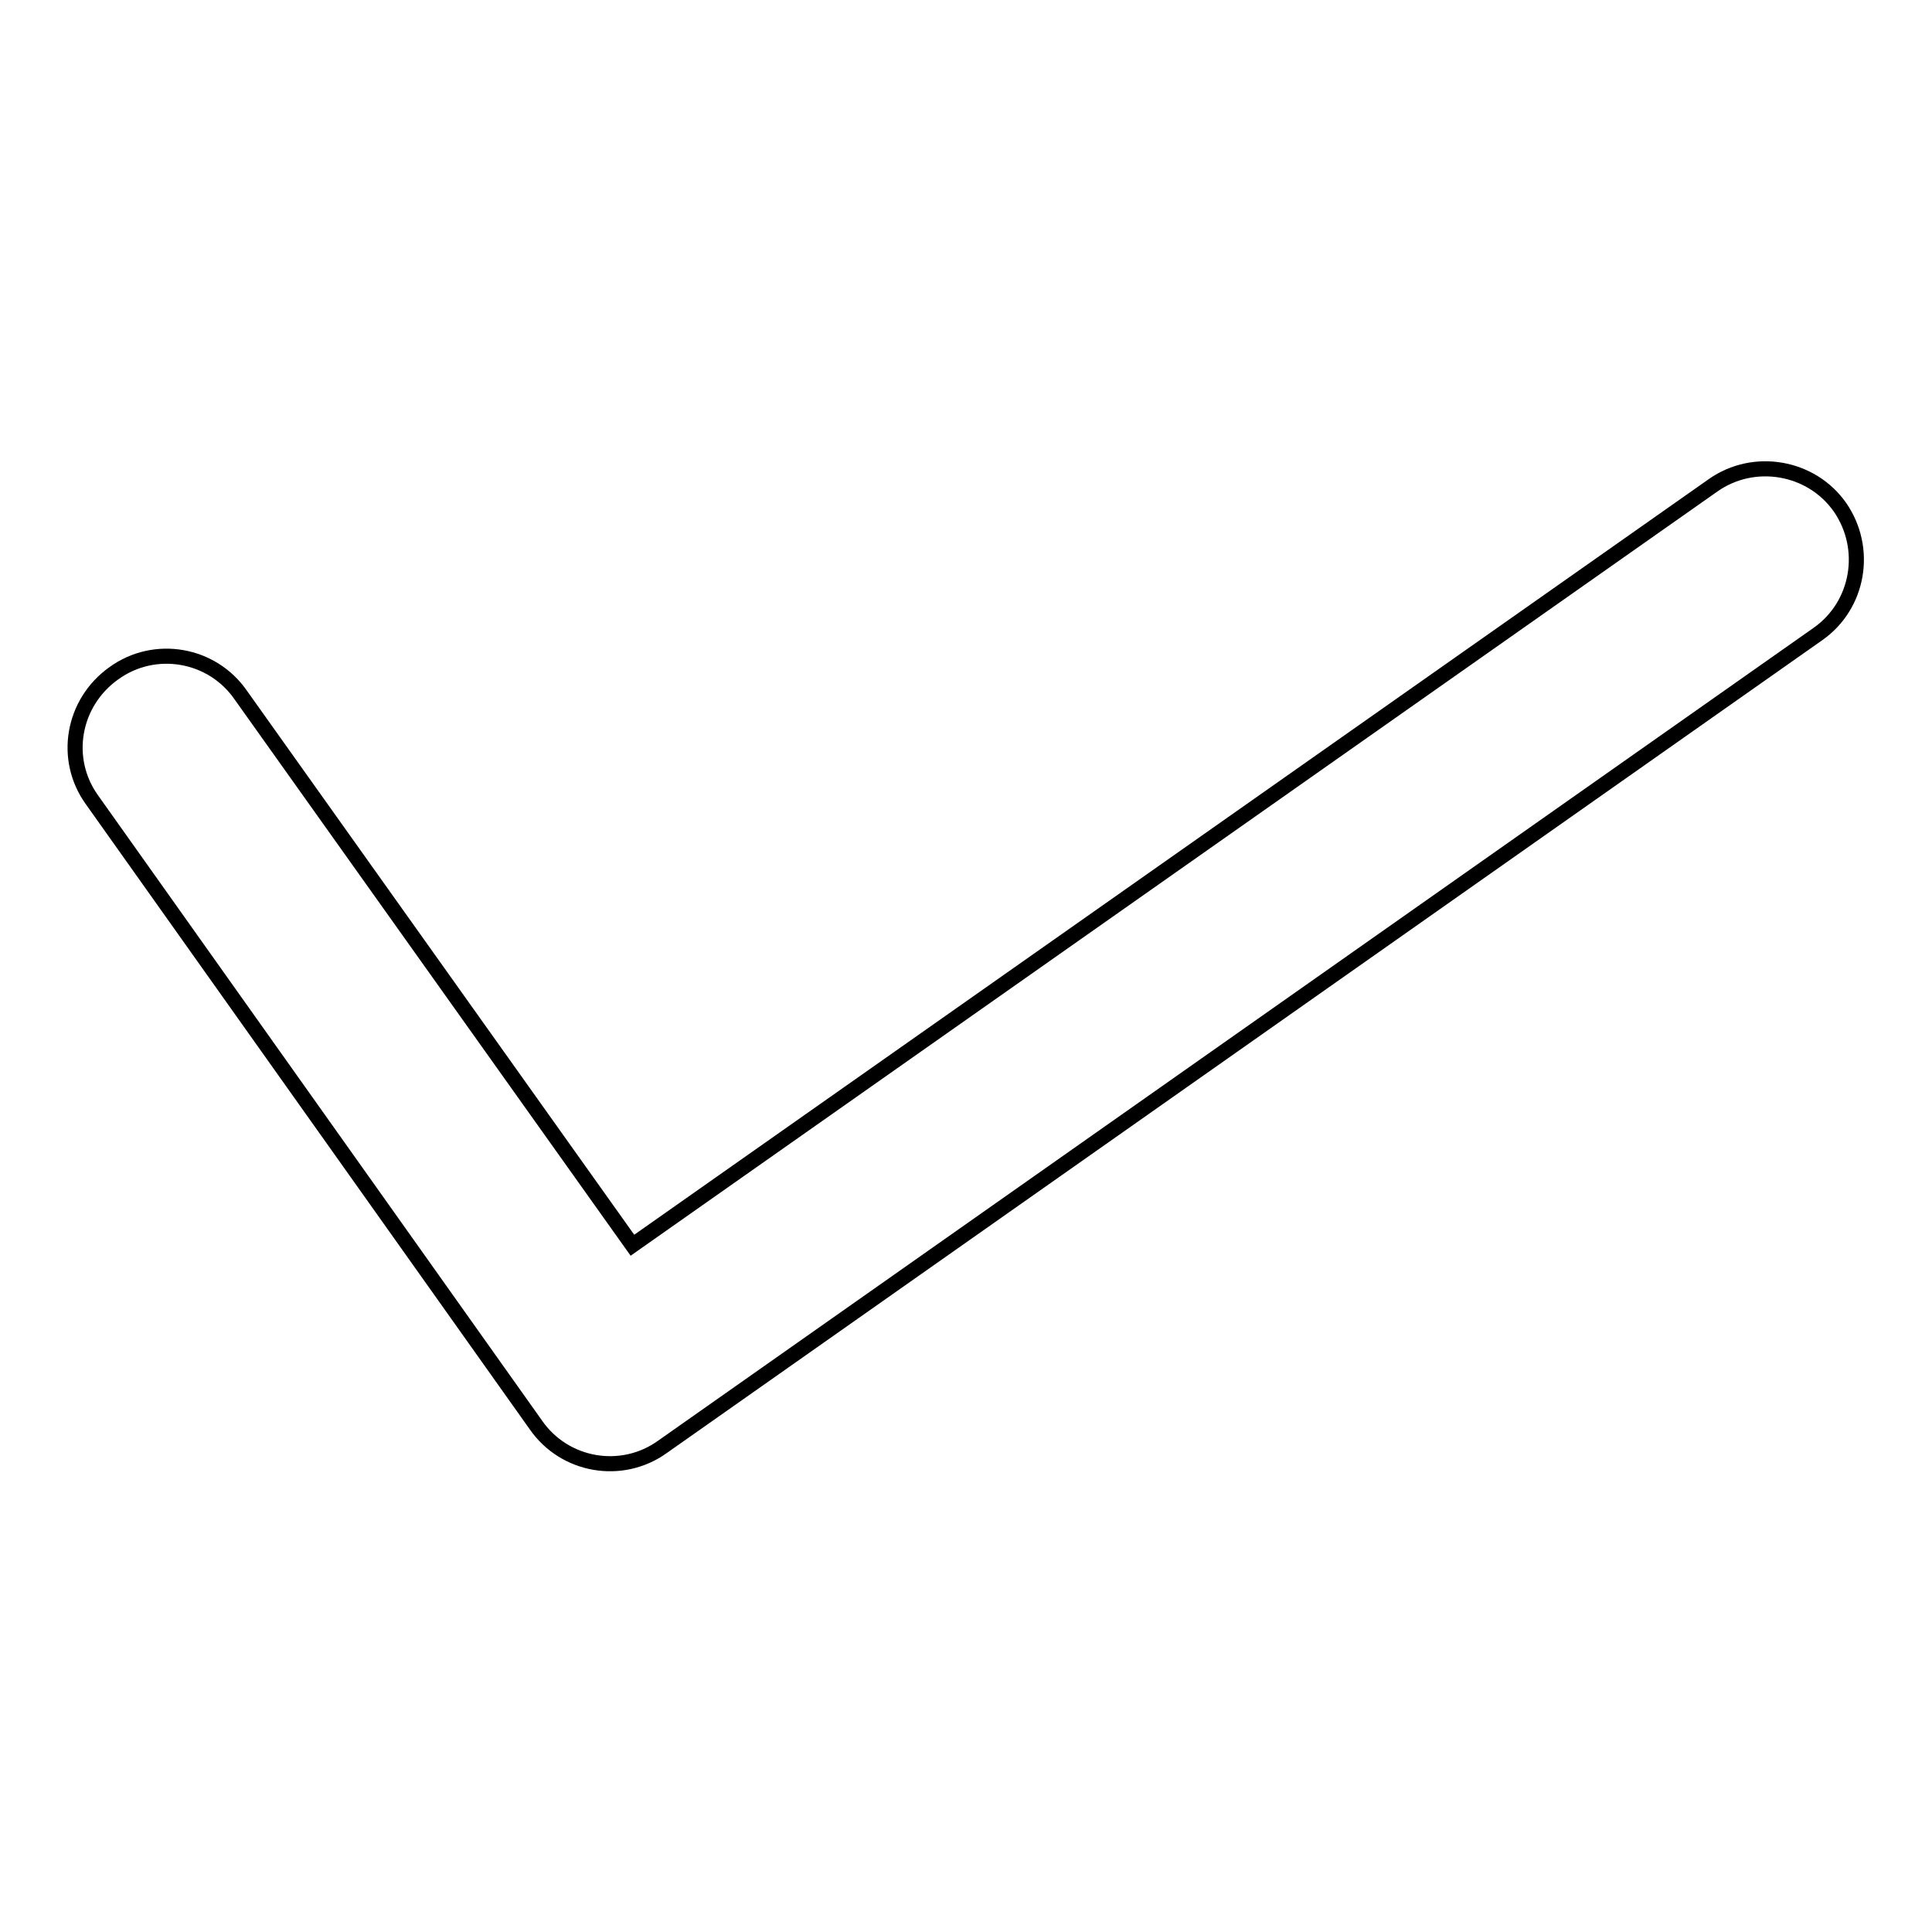 <?xml version="1.0" encoding="utf-8"?>
<!-- Svg Vector Icons : http://www.onlinewebfonts.com/icon -->
<!DOCTYPE svg PUBLIC "-//W3C//DTD SVG 1.1//EN" "http://www.w3.org/Graphics/SVG/1.1/DTD/svg11.dtd">
<svg version="1.1" xmlns="http://www.w3.org/2000/svg" xmlns:xlink="http://www.w3.org/1999/xlink" x="0px" y="0px" viewBox="0 0 256 256" enable-background="new 0 0 256 256" xml:space="preserve">
<g> <path stroke-width="2" fill-opacity="0" stroke="#000000"  d="M243.8,67.2c-3.8-5.4-11.4-6.7-16.8-2.9L83.8,165L31.9,92.1c-3.8-5.5-11.4-6.8-16.8-2.9 c-5.5,3.9-6.8,11.4-2.9,16.8L71,188.8c3.8,5.5,11.4,6.8,16.8,2.9L240.9,84C246.3,80.2,247.6,72.7,243.8,67.2z"/></g>
</svg>
